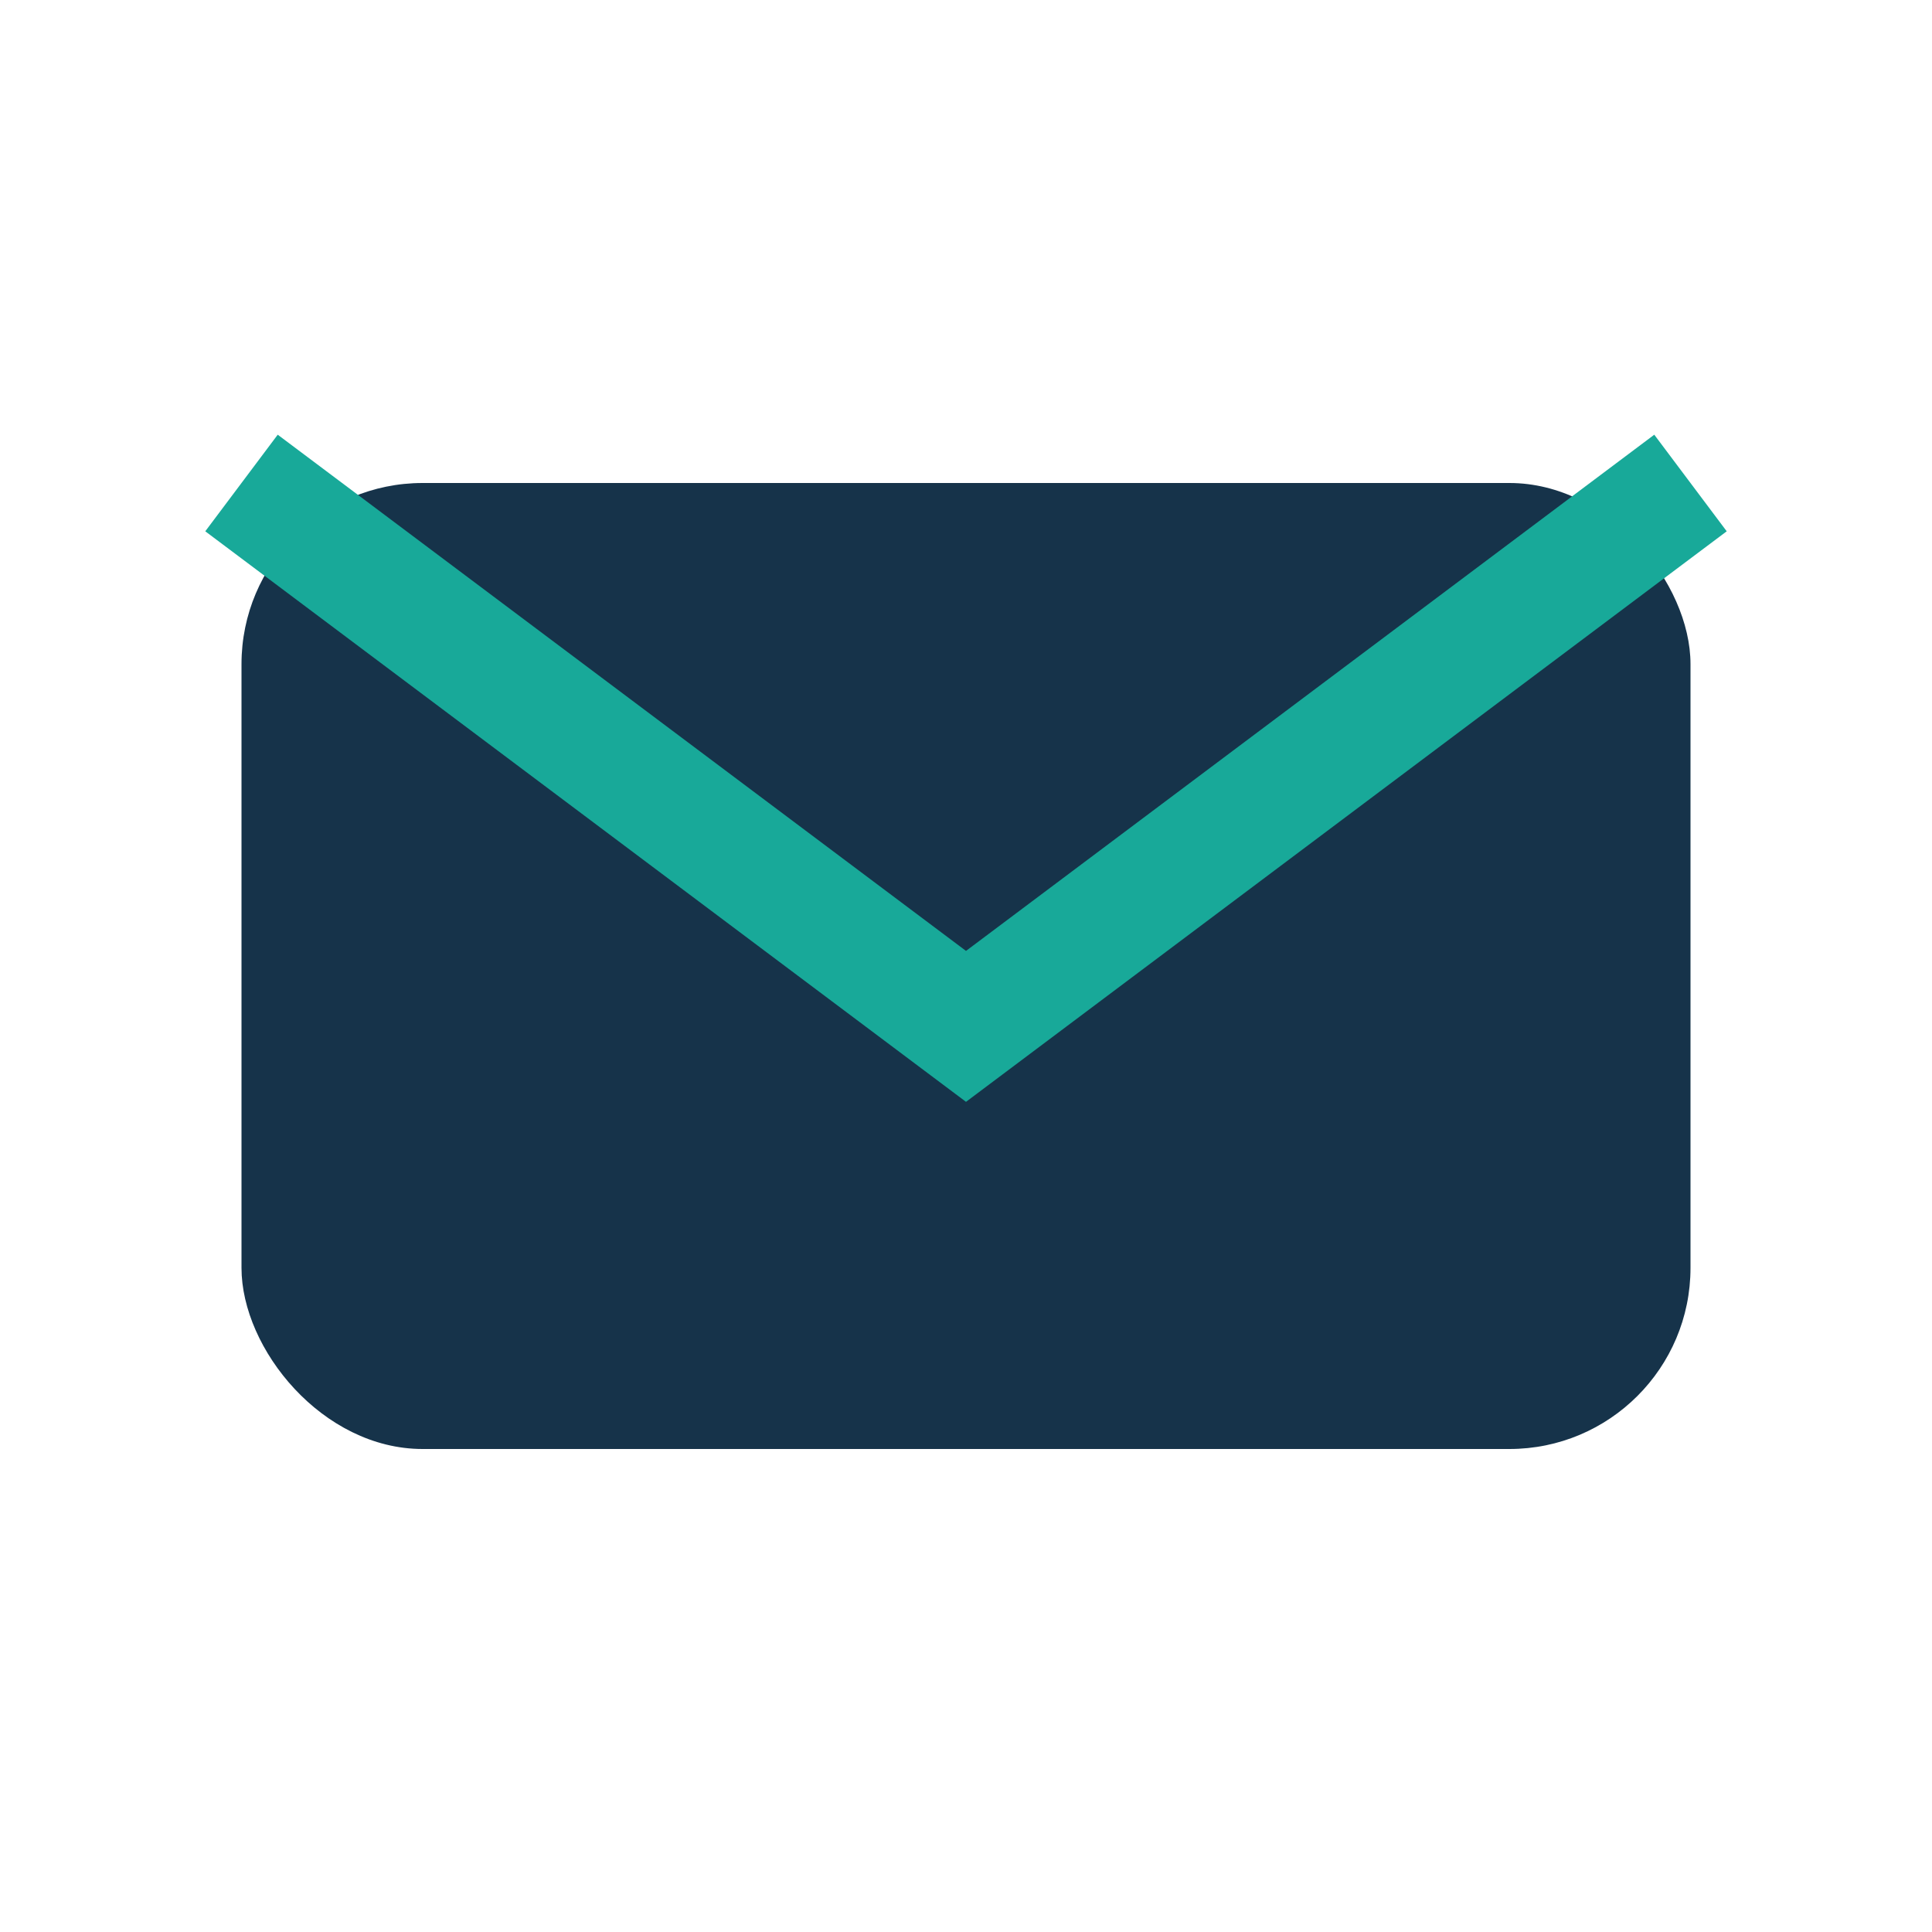 <?xml version="1.0" encoding="UTF-8"?>
<svg xmlns="http://www.w3.org/2000/svg" width="32" height="32" viewBox="0 0 32 32"><rect x="4" y="8" width="24" height="16" rx="3" fill="#16334A"/><path d="M4 8l12 9 12-9" fill="none" stroke="#18A999" stroke-width="2"/></svg>